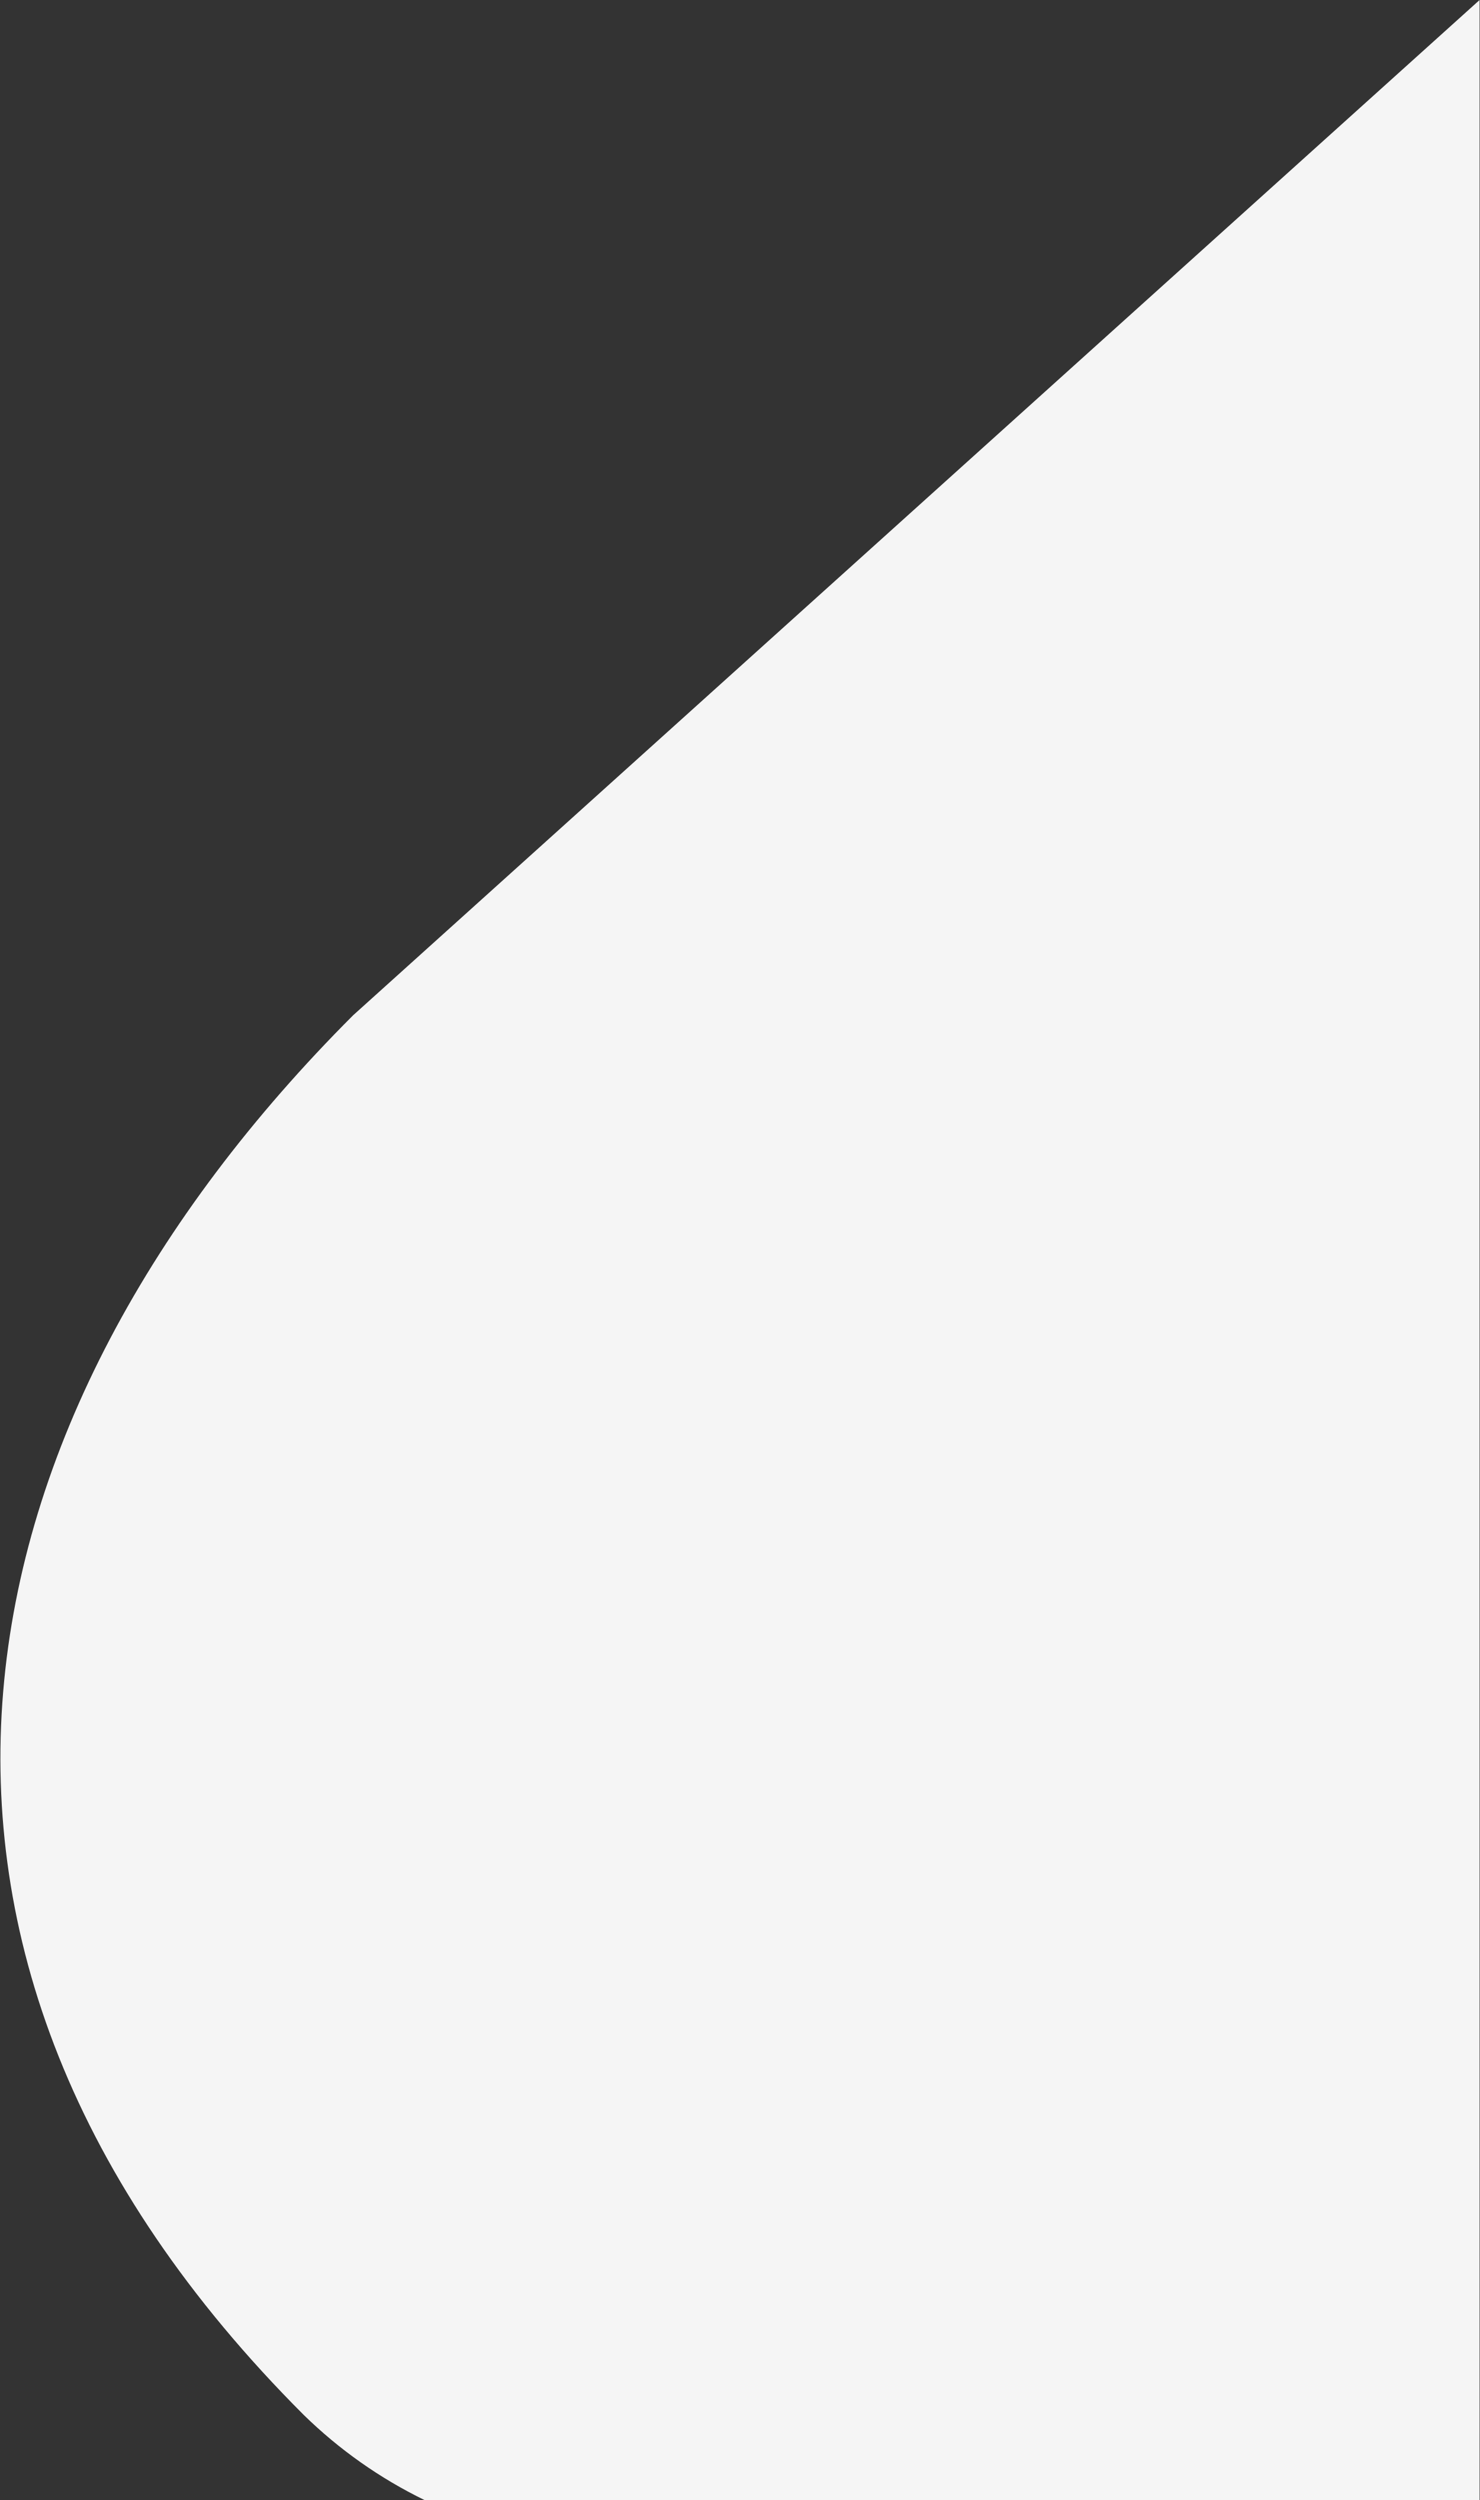 <?xml version="1.0" encoding="utf-8"?>
<!-- Generator: Adobe Illustrator 26.4.1, SVG Export Plug-In . SVG Version: 6.00 Build 0)  -->
<svg version="1.1" id="Layer_1" xmlns="http://www.w3.org/2000/svg" xmlns:xlink="http://www.w3.org/1999/xlink" x="0px" y="0px"
	 viewBox="0 0 360 608" style="enable-background:new 0 0 360 608;" xml:space="preserve">
<rect x="0" y="0" width="360" height="608" fill="#333333" stroke="none"/>
<style type="text/css">
	.st0{fill:#F5F5F5;}
</style>
<path id="r-white-bottom-right" class="st0" d="M73.9,587.3C-39.2,474.2-12,344.8,85.9,246.9L359.9,0v608H103.3
	C92.4,602.7,82.5,595.7,73.9,587.3"/>
</svg>

